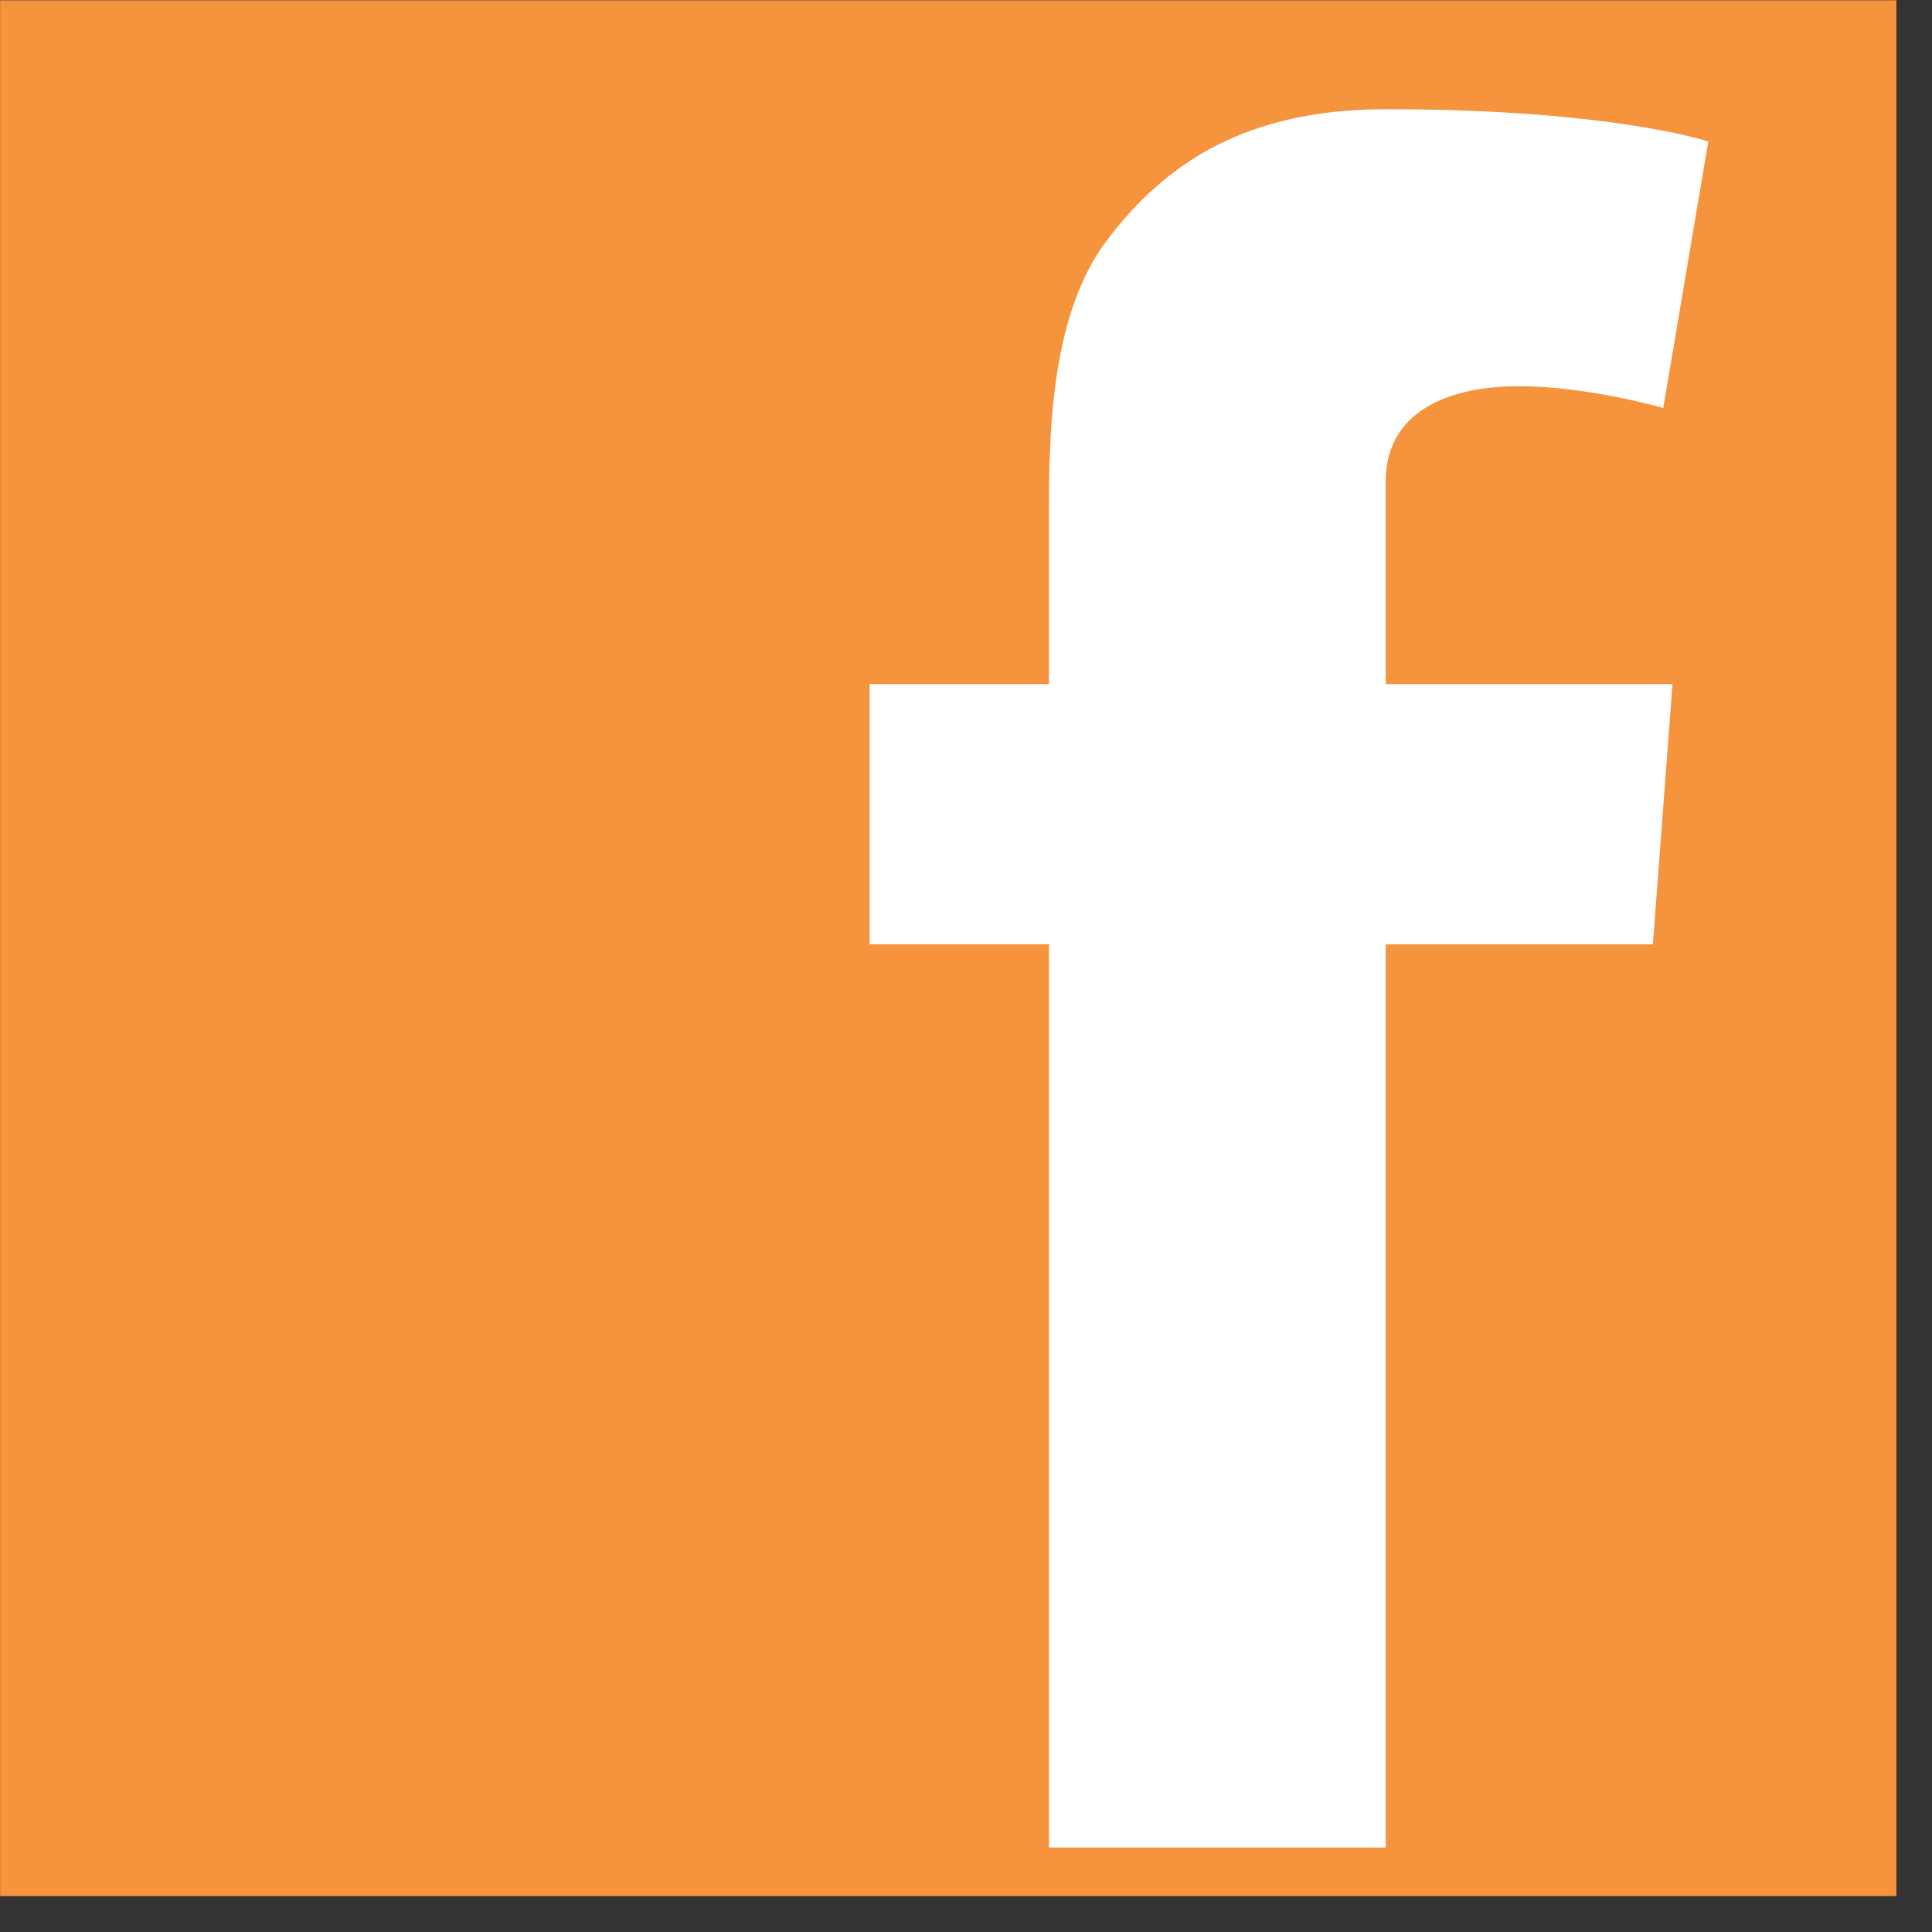 <?xml version="1.0" encoding="utf-8"?>
<!-- Generator: Adobe Illustrator 14.0.0, SVG Export Plug-In  -->
<!DOCTYPE svg PUBLIC "-//W3C//DTD SVG 1.1//EN" "http://www.w3.org/Graphics/SVG/1.1/DTD/svg11.dtd">
<svg version="1.1"
	 xmlns="http://www.w3.org/2000/svg" xmlns:xlink="http://www.w3.org/1999/xlink" xmlns:a="http://ns.adobe.com/AdobeSVGViewerExtensions/3.0/"
	 x="0px" y="0px" width="19px" height="19px" viewBox="-0.001 -0.003 19 19" enable-background="new -0.001 -0.003 19 19"
	 xml:space="preserve">
<rect x="-0.001" y="-0.003" width="19" height="19" fill="#333333" stroke="none"/>
<defs>
</defs>
<rect fill="#F6933D" width="18.649" height="18.644"/>
<path fill="#FFFFFF" d="M8.551,6.725h1.764V5.924V5.139V5.006c0-0.754,0.021-1.924,0.57-2.646c0.58-0.768,1.379-1.289,2.742-1.289
	c2.234,0,3.172,0.318,3.172,0.318L16.356,4.01c0,0-0.734-0.215-1.422-0.215s-1.307,0.248-1.307,0.934v0.277v0.918v0.801h2.82
	l-0.193,2.559h-2.627v8.882h-3.312V9.283H8.551V6.725L8.551,6.725z"/>
</svg>
